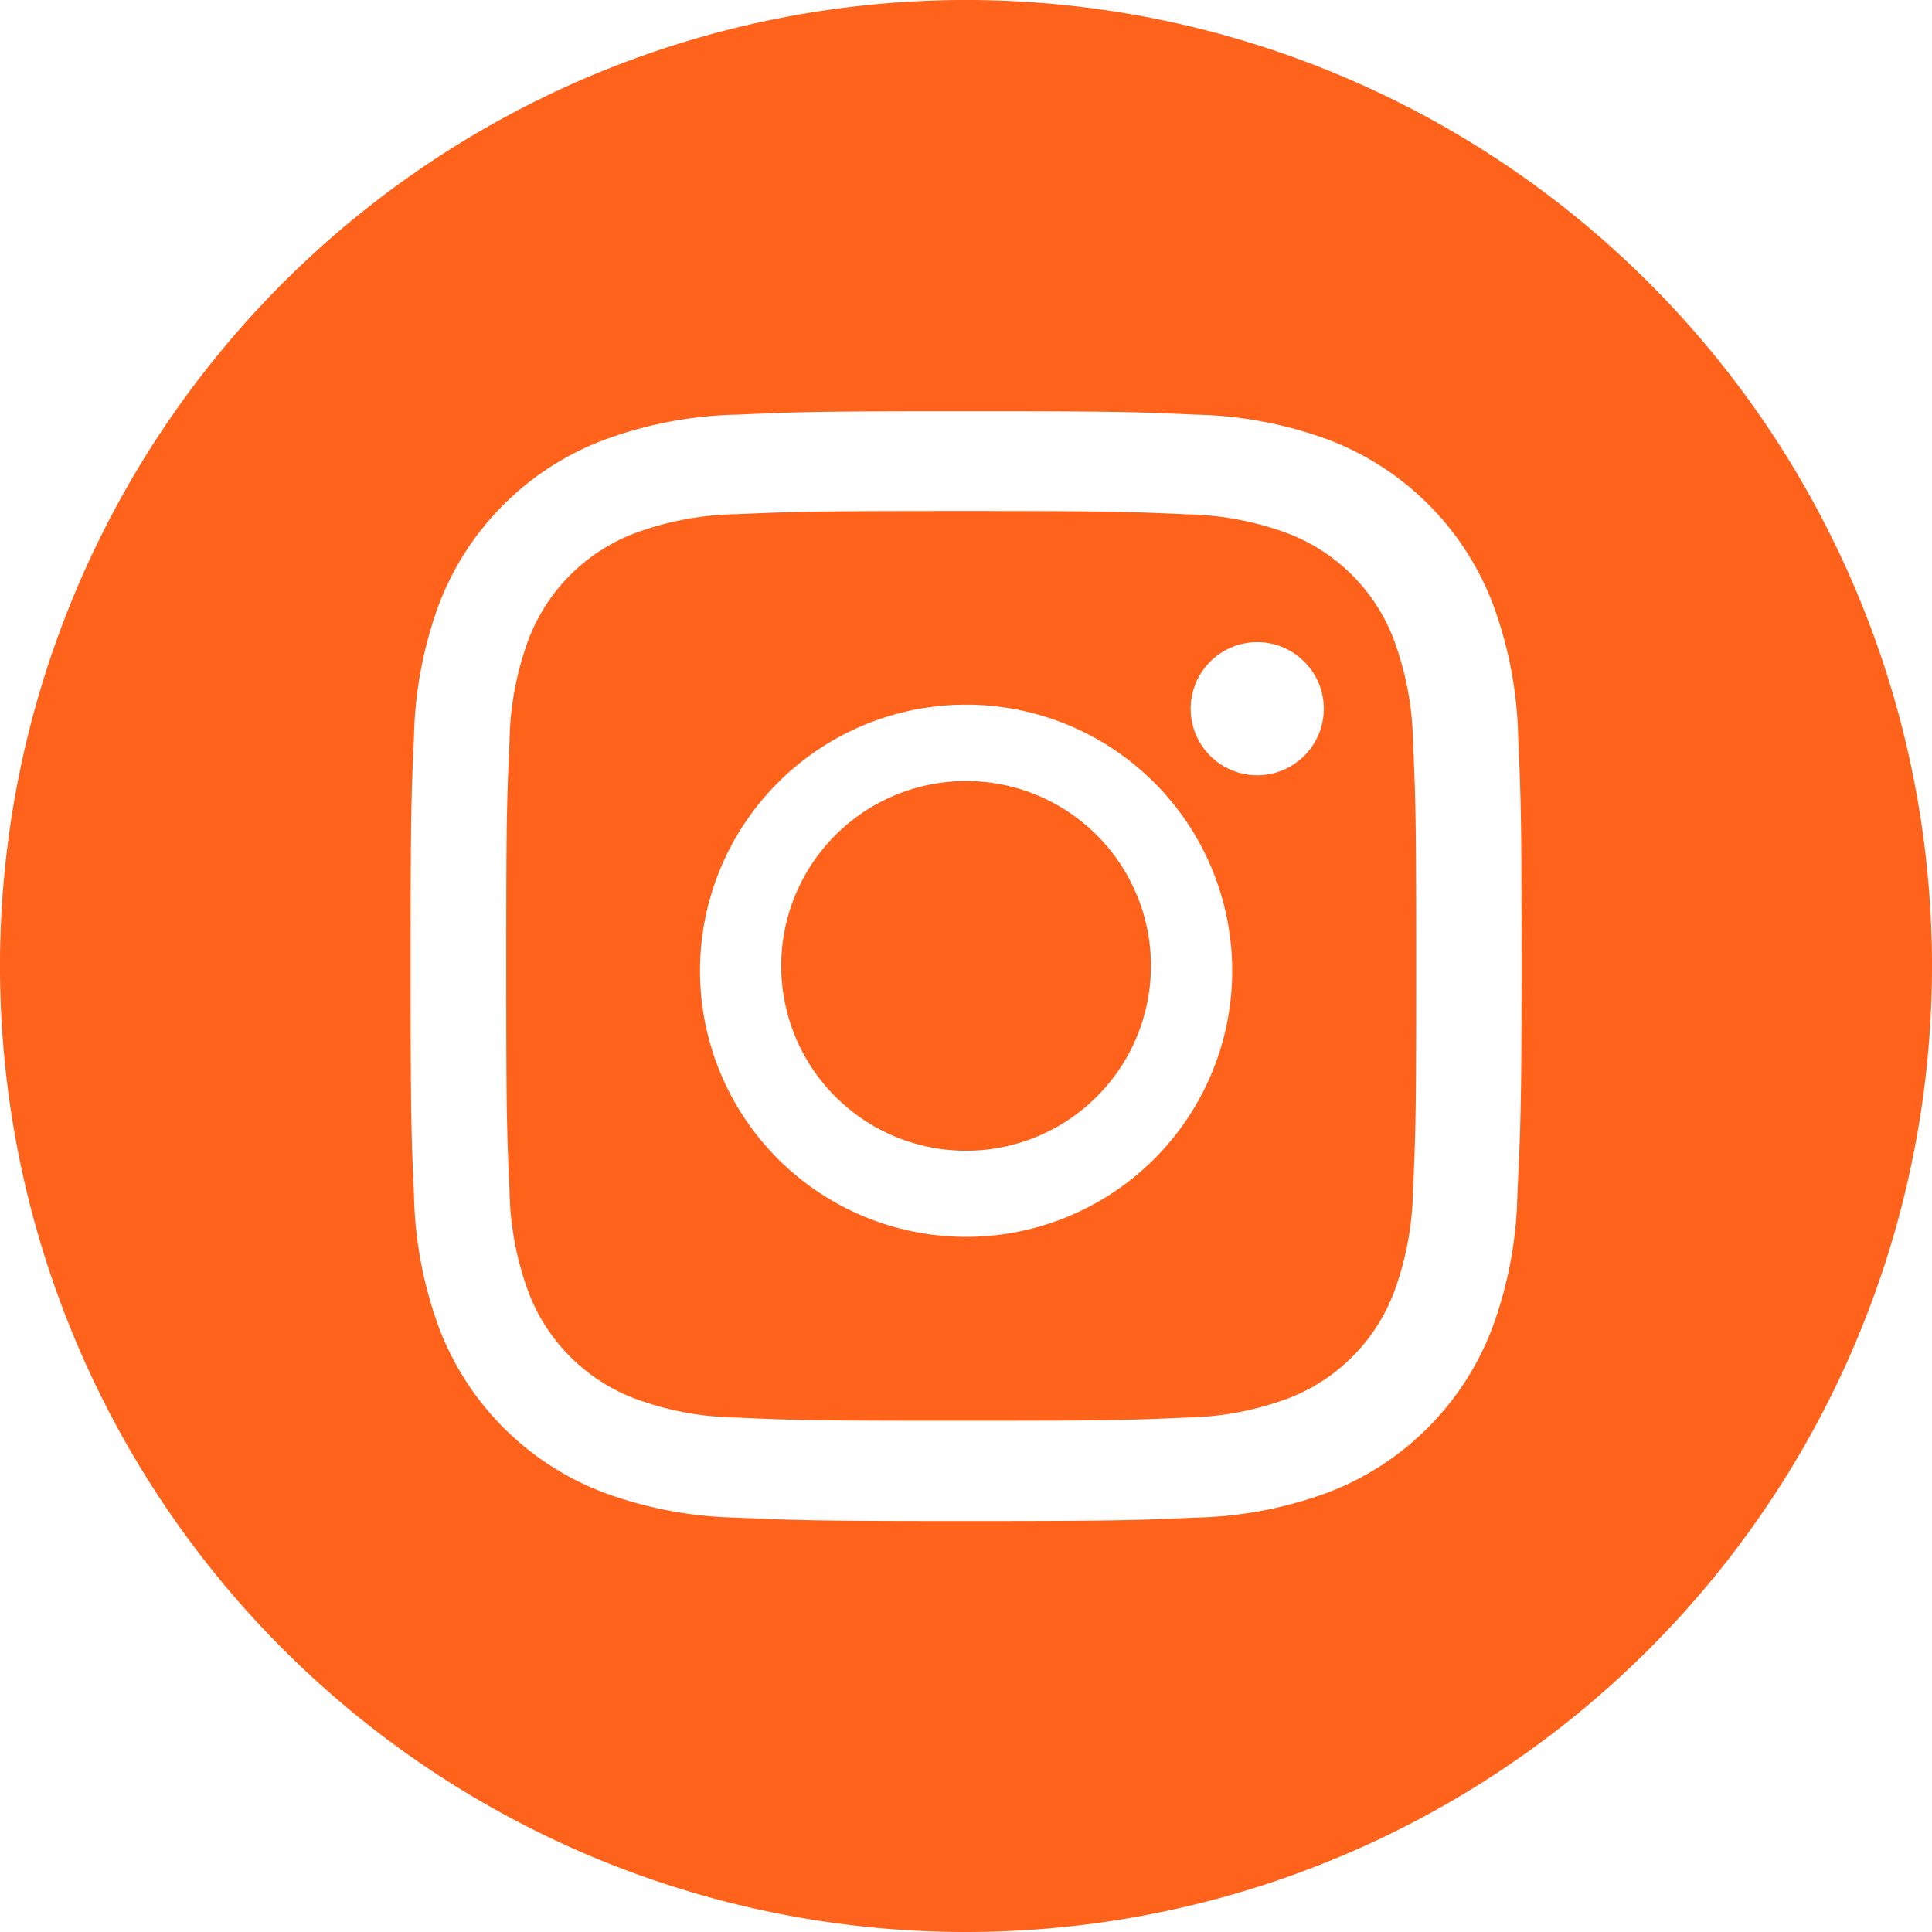 <svg id="グループ_377" data-name="グループ 377" xmlns="http://www.w3.org/2000/svg" xmlns:xlink="http://www.w3.org/1999/xlink" width="72.562" height="72.562" viewBox="0 0 72.562 72.562">
  <defs>
    <clipPath id="clip-path">
      <rect id="長方形_135" data-name="長方形 135" width="72.562" height="72.562" fill="none"/>
    </clipPath>
  </defs>
  <g id="グループ_376" data-name="グループ 376" clip-path="url(#clip-path)">
    <path id="パス_407" data-name="パス 407" d="M43.227,36.277a6.943,6.943,0,1,1-6.947-6.943,6.942,6.942,0,0,1,6.947,6.943Z" fill="#ff621a"/>
    <path id="パス_408" data-name="パス 408" d="M52.339,23.994a6.883,6.883,0,0,0-3.954-3.954,11.508,11.508,0,0,0-3.867-.725c-2.2-.1-2.856-.123-8.418-.123s-6.222.022-8.418.119a11.534,11.534,0,0,0-3.867.726,6.884,6.884,0,0,0-3.954,3.953,11.525,11.525,0,0,0-.725,3.87c-.1,2.2-.123,2.855-.123,8.418s.022,6.222.123,8.418a11.523,11.523,0,0,0,.725,3.867,6.883,6.883,0,0,0,3.954,3.954,11.476,11.476,0,0,0,3.87.725c2.2.1,2.856.12,8.418.12s6.222-.022,8.418-.12a11.476,11.476,0,0,0,3.87-.725,6.883,6.883,0,0,0,3.954-3.954A11.558,11.558,0,0,0,53.07,44.7c.1-2.2.12-2.855.12-8.418s-.022-6.222-.12-8.418a11.516,11.516,0,0,0-.732-3.867ZM36.282,46.454a9.994,9.994,0,1,1,.006,0ZM47.219,29.118a2.5,2.5,0,1,1,2.5-2.5,2.5,2.5,0,0,1-2.5,2.5" fill="#ff621a"/>
    <path id="パス_409" data-name="パス 409" d="M36.284,0A36.281,36.281,0,1,0,72.562,36.284v0A36.281,36.281,0,0,0,36.284,0M56.99,44.869a15.3,15.3,0,0,1-.968,5.073,10.65,10.65,0,0,1-6.092,6.092A15.294,15.294,0,0,1,44.858,57c-2.221.1-2.932.127-8.589.127S29.9,57.1,27.681,57a15.3,15.3,0,0,1-5.073-.968,10.65,10.65,0,0,1-6.092-6.092,15.271,15.271,0,0,1-.968-5.073c-.1-2.221-.127-2.932-.127-8.588s.025-6.367.127-8.588a15.3,15.3,0,0,1,.968-5.073,10.662,10.662,0,0,1,6.121-6.077,15.3,15.3,0,0,1,5.073-.968c2.221-.1,2.932-.127,8.589-.127s6.367.025,8.589.127a15.3,15.3,0,0,1,5.073.968,10.655,10.655,0,0,1,6.092,6.1,15.3,15.3,0,0,1,.968,5.073c.1,2.221.127,2.932.127,8.588s-.056,6.346-.158,8.567" fill="#ff621a"/>
  </g>
</svg>
